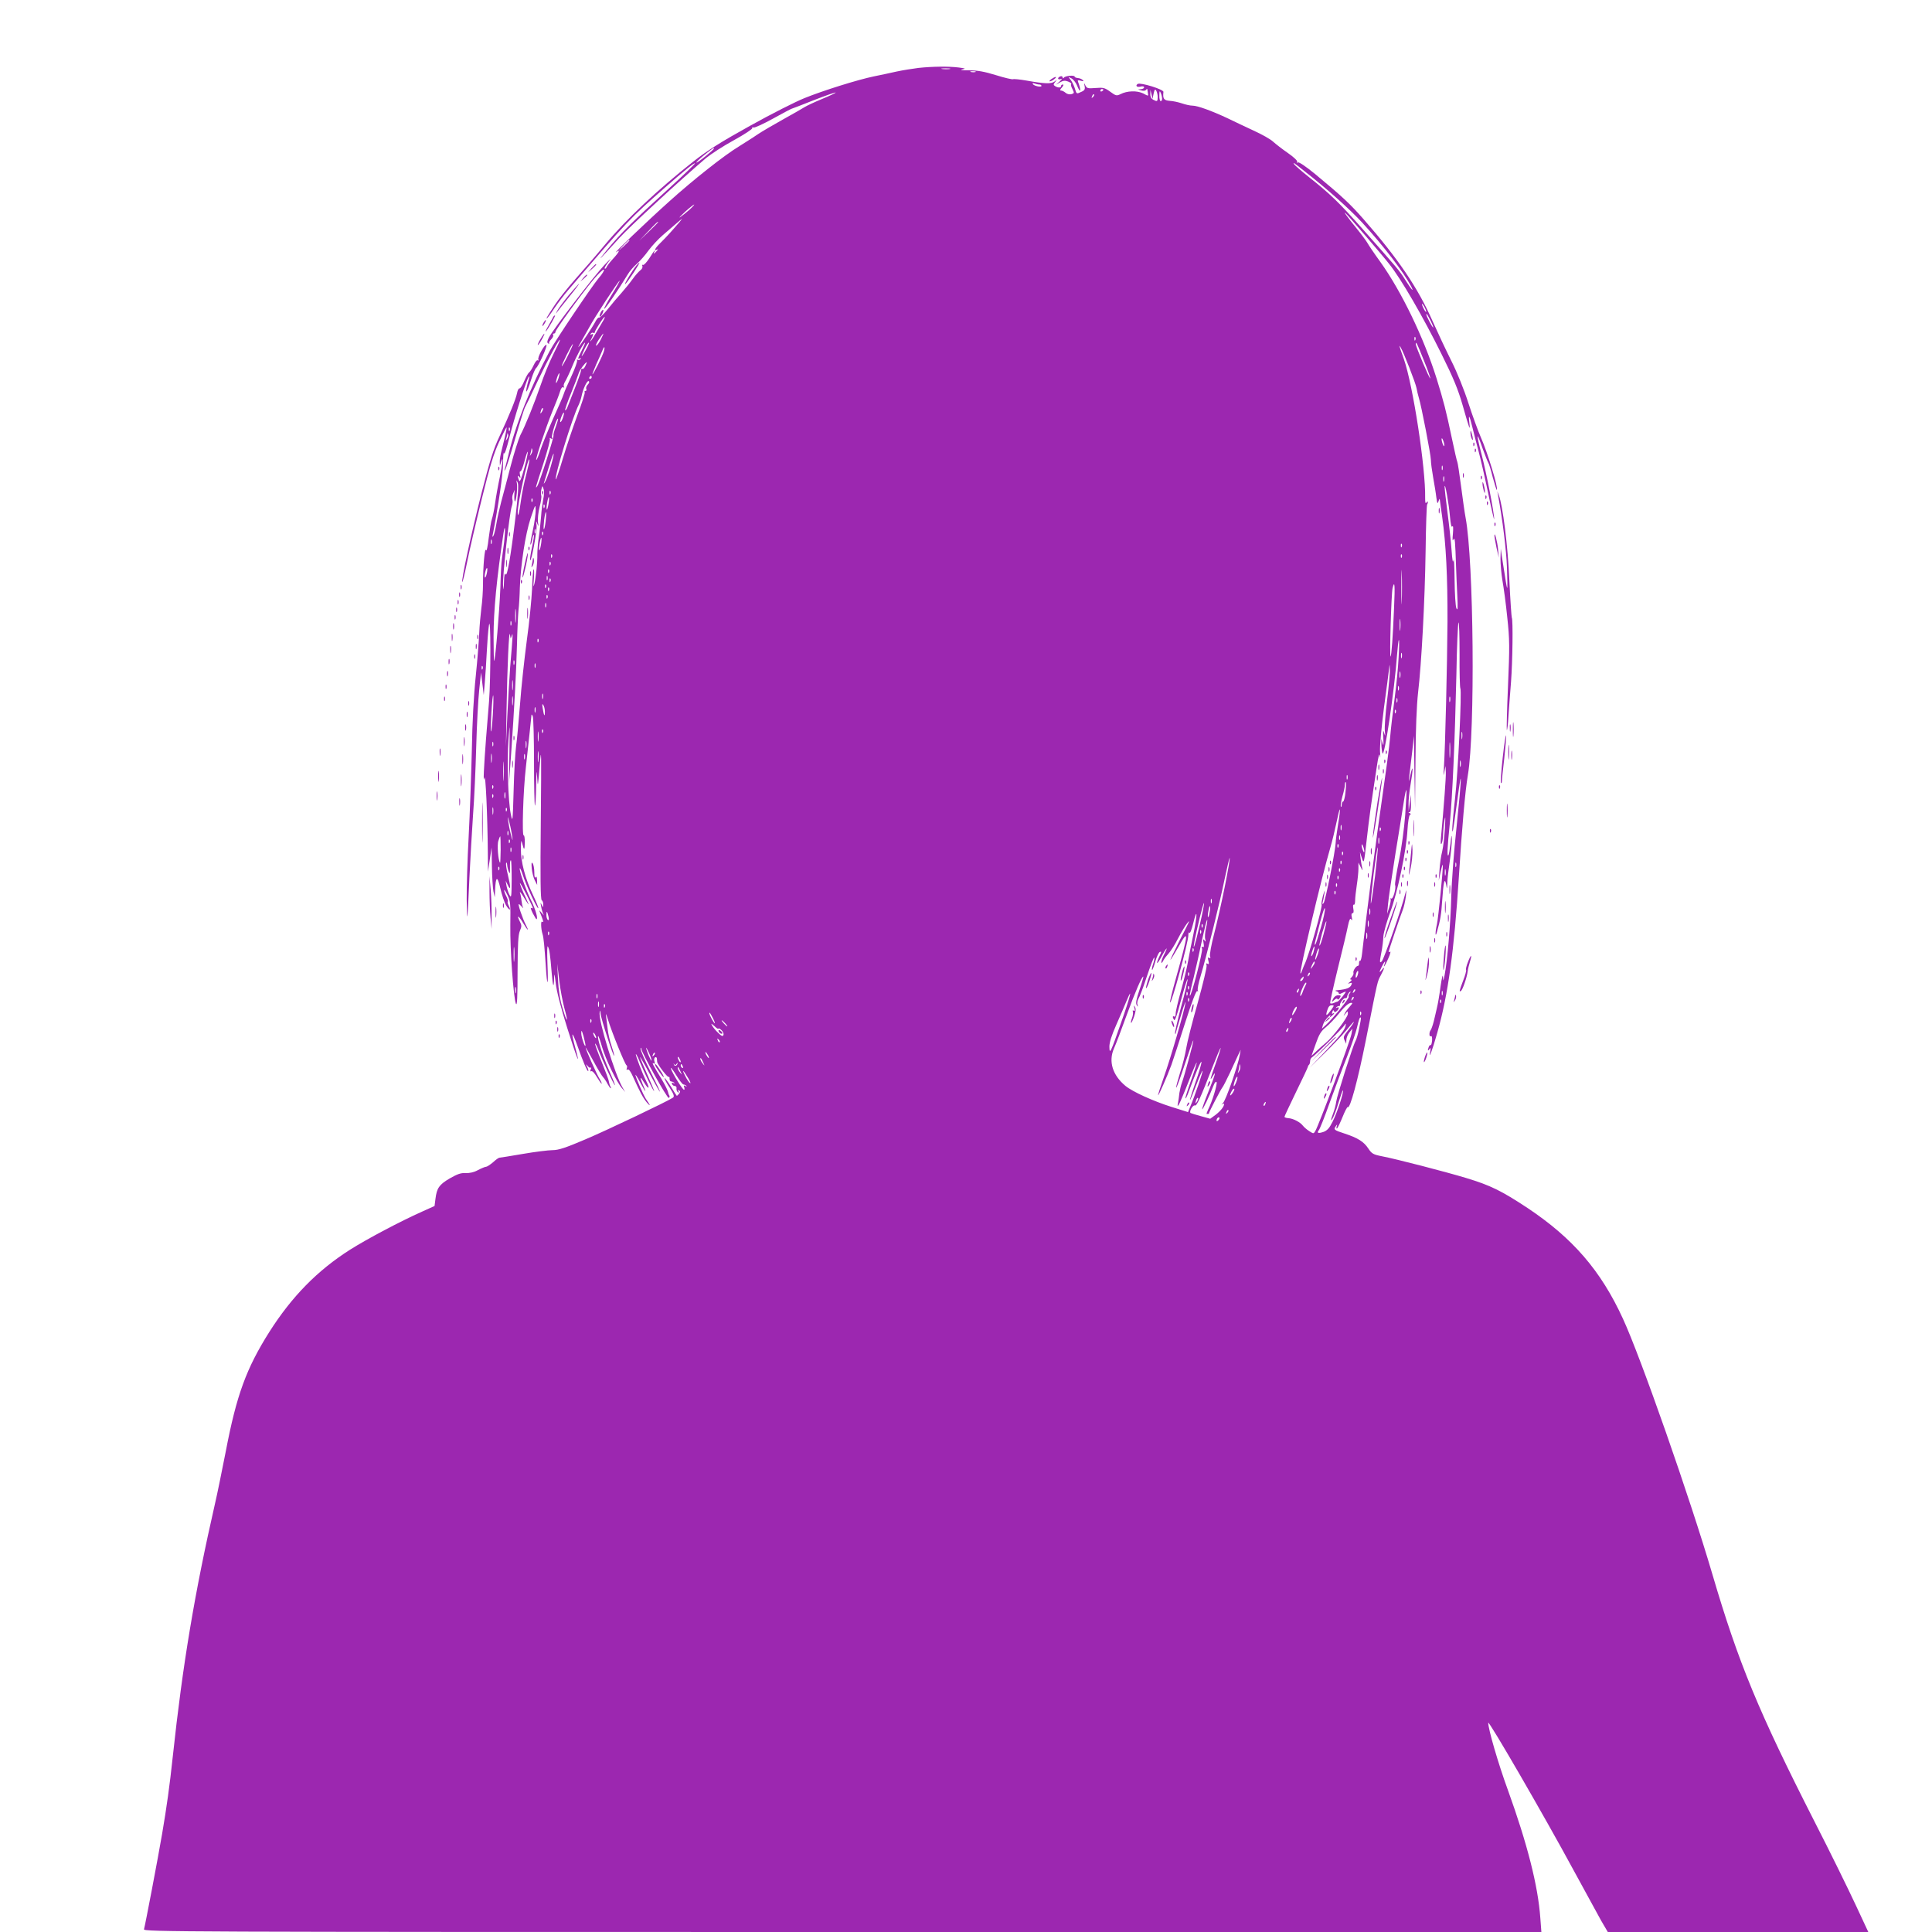 <?xml version="1.0" standalone="no"?>
<!DOCTYPE svg PUBLIC "-//W3C//DTD SVG 20010904//EN"
 "http://www.w3.org/TR/2001/REC-SVG-20010904/DTD/svg10.dtd">
<svg version="1.0" xmlns="http://www.w3.org/2000/svg"
 width="1280pt" height="1280pt" viewBox="0 0 1280 1280"
 preserveAspectRatio="xMidYMid meet">
<g transform="translate(0,1280) scale(0.1,-0.1)"
fill="#9c27b0" stroke="none">
<path d="M6085 12350 c-38 -5 -104 -15 -145 -24 -41 -9 -109 -24 -150 -32
-107 -22 -337 -94 -460 -144 -58 -23 -220 -105 -360 -183 -195 -108 -283 -164
-375 -236 -236 -186 -447 -384 -586 -551 -57 -69 -146 -172 -198 -230 -51 -58
-112 -134 -135 -170 -55 -84 -58 -90 -53 -90 2 0 25 30 50 68 25 37 67 92 94
123 396 462 403 469 643 680 124 109 190 162 195 157 2 -2 -75 -77 -173 -166
-246 -224 -315 -293 -406 -402 -80 -98 -62 -80 77 73 69 76 402 383 575 530
32 26 114 80 184 118 71 39 125 75 122 80 -3 5 1 7 8 4 7 -3 66 24 131 60 65
36 120 65 123 65 2 0 67 25 145 56 77 30 143 53 145 51 3 -2 -37 -21 -88 -42
-51 -21 -104 -46 -118 -55 -14 -9 -77 -45 -140 -80 -63 -35 -140 -80 -170
-100 -30 -21 -85 -55 -121 -78 -100 -60 -306 -223 -469 -370 -146 -131 -380
-355 -347 -332 29 21 19 -1 -22 -45 -21 -23 -40 -48 -43 -56 -3 -8 -8 -11 -12
-8 -3 3 10 25 30 50 20 24 6 13 -31 -26 -70 -74 -341 -427 -369 -482 -12 -25
-13 -33 -3 -39 6 -4 9 -4 5 0 -3 4 2 16 13 27 11 11 17 24 14 29 -4 6 -1 10 4
10 6 0 11 5 11 11 0 14 163 239 248 342 35 42 68 74 73 71 5 -3 -10 -29 -35
-57 -46 -55 -287 -413 -324 -482 -127 -238 -229 -494 -276 -698 -8 -34 -18
-71 -21 -82 -5 -15 -4 -17 3 -5 6 8 36 103 67 210 31 107 60 200 65 205 4 6
41 82 82 170 69 145 148 292 148 272 0 -4 -21 -48 -46 -98 -25 -50 -62 -141
-83 -203 -42 -121 -100 -266 -134 -330 -11 -23 -40 -113 -63 -201 -23 -88 -51
-195 -63 -238 -11 -43 -26 -108 -32 -145 -6 -37 -15 -74 -20 -82 -7 -11 -8 -8
-4 10 36 184 68 401 68 470 0 46 3 77 6 67 4 -10 18 33 35 101 30 122 110 375
127 402 7 11 8 8 3 -10 -31 -109 -19 -113 15 -5 12 38 27 72 32 76 16 10 78
148 69 154 -11 7 -62 -84 -53 -98 3 -5 2 -7 -4 -4 -6 4 -18 -12 -28 -34 -10
-22 -24 -43 -30 -47 -6 -4 -20 -29 -32 -57 -11 -27 -25 -49 -31 -48 -5 1 -13
-12 -16 -30 -8 -40 -48 -140 -116 -286 -42 -89 -65 -164 -120 -379 -67 -264
-136 -580 -127 -588 2 -2 17 58 32 133 15 76 59 264 97 418 55 222 79 300 115
378 25 53 47 96 49 95 3 -3 -8 -53 -32 -149 -8 -30 -14 -66 -13 -80 l1 -24 8
25 c16 49 10 -9 -9 -103 -11 -50 -25 -128 -31 -172 -6 -44 -16 -90 -21 -103
-5 -13 -14 -69 -21 -125 -7 -60 -14 -93 -18 -82 -8 24 -20 -105 -20 -224 0
-47 -5 -120 -11 -161 -5 -41 -12 -115 -14 -165 -2 -49 -12 -178 -23 -285 -13
-123 -23 -304 -26 -492 -4 -163 -13 -419 -21 -570 -8 -150 -14 -338 -13 -418
2 -177 5 -152 18 145 6 127 17 313 24 415 8 102 17 304 21 450 4 146 13 317
20 380 l12 115 9 -75 9 -75 7 85 c4 47 10 137 13 200 3 63 9 142 14 175 13 91
13 -344 1 -502 -6 -71 -15 -182 -20 -248 -14 -180 -20 -307 -11 -260 8 42 21
-249 23 -495 l1 -125 12 80 12 80 2 -125 c1 -69 6 -143 10 -165 l9 -40 2 45
c4 96 15 101 35 15 10 -44 27 -95 38 -113 21 -36 36 -38 17 -2 -6 12 -9 24 -6
27 3 3 -1 18 -9 34 -8 15 -15 34 -15 41 0 7 10 -7 22 -32 20 -41 21 -59 19
-200 -2 -166 21 -479 37 -520 8 -18 11 40 11 211 1 182 4 244 15 271 13 30 13
38 0 63 -24 47 -8 40 21 -9 31 -52 44 -62 19 -14 -22 42 -54 138 -47 138 3 0
12 -8 20 -17 8 -10 12 -12 8 -5 -4 7 -8 27 -10 45 -1 18 -6 41 -10 52 -3 11 5
2 19 -20 41 -66 47 -72 27 -30 -30 63 -50 115 -46 115 5 0 85 -156 85 -165 0
-4 -5 -3 -11 0 -6 4 -1 -11 10 -34 12 -23 23 -41 25 -41 13 0 -7 69 -36 126
-33 65 -82 204 -74 212 2 2 12 -20 21 -49 23 -69 95 -223 101 -216 3 2 -13 42
-35 88 -52 109 -81 221 -80 306 1 56 2 62 9 35 12 -49 16 -47 17 8 0 27 -3 47
-7 45 -13 -8 -4 296 14 451 20 184 36 329 37 346 0 7 4 4 9 -8 4 -11 8 -147 8
-303 0 -155 3 -285 6 -288 3 -4 7 54 8 128 2 105 3 118 7 59 4 -71 5 -66 17
80 11 137 11 95 7 -366 -4 -380 -2 -523 6 -528 6 -4 11 -17 10 -29 0 -21 -1
-21 -10 -2 -8 18 -9 17 -5 -5 2 -14 7 -34 11 -45 l8 -20 -17 20 c-16 19 -16
18 -1 -19 17 -45 18 -49 6 -42 -9 6 -7 -49 3 -81 8 -24 13 -81 22 -213 9 -150
18 -139 11 15 -3 79 -2 124 3 114 10 -18 15 -51 25 -174 8 -93 14 -108 16 -39
1 41 3 36 11 -31 5 -49 34 -162 75 -292 66 -210 94 -278 53 -129 -12 43 -20
80 -17 82 2 3 17 -30 32 -73 36 -103 67 -175 72 -169 3 2 0 15 -7 28 -10 20
-10 21 3 6 8 -10 17 -15 21 -11 4 4 4 -1 0 -11 -5 -13 -4 -17 3 -13 6 4 22
-12 37 -38 15 -25 29 -45 32 -45 3 0 -3 15 -14 33 -19 30 -92 195 -92 207 0 3
23 -37 51 -89 28 -52 57 -100 65 -108 8 -8 21 -28 29 -44 9 -16 18 -29 21 -29
3 0 2 5 -2 12 -4 6 -8 21 -10 32 -1 12 -24 72 -49 134 -26 63 -45 116 -42 118
2 2 12 -17 22 -43 25 -67 103 -233 109 -233 3 0 -15 45 -39 99 -41 93 -81 218
-72 227 2 2 14 -30 26 -73 24 -82 96 -232 132 -273 l21 -25 -17 29 c-50 83
-162 449 -152 498 3 18 5 17 6 -7 1 -30 89 -300 90 -279 1 6 -8 36 -18 67 -11
31 -22 80 -25 109 -4 29 -8 69 -11 88 -3 21 2 10 13 -25 25 -83 113 -299 123
-303 4 -2 5 -10 2 -19 -4 -11 -2 -14 5 -9 8 4 20 -12 35 -46 47 -104 68 -143
93 -173 27 -31 24 -19 -7 25 -16 24 -70 147 -69 159 1 3 17 -23 36 -59 36 -66
39 -65 10 2 -20 48 -14 49 14 2 29 -47 37 -37 11 14 -25 49 -73 174 -68 178 2
2 14 -22 27 -54 27 -66 89 -192 94 -192 2 0 -18 49 -45 110 -27 60 -49 113
-49 117 0 4 29 -45 63 -109 89 -165 93 -160 8 10 -40 79 -70 149 -67 155 3 8
5 7 5 -2 2 -25 172 -331 182 -325 5 3 7 10 4 15 -4 5 -8 17 -10 27 -2 10 -21
48 -42 83 -57 93 -67 113 -53 104 9 -5 10 -2 6 13 -4 11 -2 23 4 27 5 3 11 0
12 -7 0 -7 2 -18 2 -23 2 -18 69 -105 76 -100 4 3 7 -3 6 -12 0 -10 4 -18 11
-18 6 0 15 -4 20 -9 5 -5 2 -6 -6 -1 -9 5 -12 3 -9 -6 3 -8 11 -14 19 -14 8 0
13 -8 11 -17 -1 -9 3 -20 9 -24 8 -5 9 -3 4 6 -5 9 -4 11 4 6 9 -6 9 -11 0
-22 -6 -8 -13 -14 -15 -14 -1 0 -19 27 -39 61 -21 33 -39 58 -42 56 -2 -3 12
-31 33 -62 29 -46 33 -59 23 -67 -37 -25 -439 -217 -584 -278 -129 -55 -175
-70 -214 -70 -27 0 -116 -11 -197 -25 -81 -14 -151 -25 -155 -25 -5 0 -24 -13
-42 -30 -19 -16 -40 -30 -46 -30 -7 0 -31 -10 -54 -22 -27 -15 -56 -21 -82
-20 -31 2 -54 -6 -105 -35 -71 -42 -86 -64 -95 -136 l-6 -47 -82 -37 c-146
-65 -366 -182 -477 -252 -217 -138 -386 -310 -536 -546 -152 -241 -217 -418
-288 -790 -25 -127 -56 -280 -70 -340 -137 -599 -216 -1074 -281 -1680 -21
-198 -41 -339 -71 -515 -27 -159 -112 -605 -120 -632 -5 -17 220 -18 4626 -18
l4632 0 -7 93 c-15 212 -86 491 -215 848 -63 172 -130 402 -130 445 0 23 371
-617 565 -976 76 -140 158 -290 182 -333 l45 -77 863 0 863 0 -84 180 c-46 99
-168 348 -273 553 -368 723 -503 1048 -676 1637 -148 504 -475 1439 -593 1694
-146 318 -332 533 -632 733 -173 114 -246 150 -405 198 -135 41 -467 127 -562
145 -55 11 -65 17 -87 50 -30 46 -70 71 -158 100 -71 23 -74 26 -57 50 9 13
10 12 5 -3 -3 -10 -2 -16 2 -13 5 3 21 37 37 76 15 38 31 68 34 65 15 -15 67
178 120 443 83 418 75 384 101 434 24 45 26 60 5 32 -19 -25 -19 -15 1 24 17
34 27 43 17 15 -12 -36 6 -6 26 40 12 26 16 45 11 42 -6 -3 -10 -4 -10 -2 0 9
79 243 93 277 8 19 17 60 21 90 5 51 5 52 -5 15 -22 -92 -141 -434 -155 -445
-15 -13 -15 -7 2 82 3 18 8 56 9 83 2 28 23 100 45 160 48 127 108 410 115
549 3 50 10 93 16 97 8 4 7 8 -2 12 -10 4 -10 6 -1 6 8 1 11 19 10 59 l-1 57
-7 -55 -7 -55 -1 45 c-1 25 5 83 13 130 18 104 18 148 -1 65 -10 -47 -12 -50
-8 -15 3 25 12 97 19 160 l13 115 3 -240 4 -240 3 320 c1 204 8 365 17 445 23
195 45 606 50 939 2 167 7 306 10 309 3 3 5 10 5 16 0 6 -4 4 -9 -3 -7 -10 -9
-1 -9 30 4 196 -81 749 -141 920 -35 99 -34 96 -21 77 19 -31 99 -236 105
-270 3 -18 10 -46 15 -63 17 -54 80 -379 80 -413 0 -18 7 -70 15 -115 8 -45
18 -104 21 -132 6 -43 8 -46 15 -25 4 14 8 18 8 10 1 -8 8 -61 16 -116 25
-179 36 -392 35 -694 -2 -285 -15 -836 -24 -970 -4 -50 -3 -56 3 -25 l8 40 2
-43 c1 -36 -11 -201 -33 -441 -2 -27 -1 -39 5 -30 5 8 9 34 10 59 0 25 5 68 9
95 6 36 7 22 3 -50 -3 -55 -11 -125 -18 -155 -8 -30 -16 -86 -18 -125 l-5 -70
13 60 c7 33 13 52 14 43 2 -33 -30 -351 -39 -392 -12 -51 -12 -94 0 -51 23 80
29 118 35 210 8 122 16 156 26 105 6 -35 6 -34 8 10 0 25 8 90 16 144 8 55 14
120 14 145 -1 37 -3 31 -9 -27 -5 -40 -11 -76 -14 -79 -10 -10 -7 52 9 208 18
182 34 552 44 991 3 185 10 340 14 344 4 4 7 -90 7 -210 -1 -119 2 -221 5
-225 11 -18 -15 -560 -35 -731 -18 -162 -24 -250 -13 -208 2 9 15 97 28 195
33 254 30 158 -5 -177 -17 -157 -33 -365 -35 -463 -4 -171 -26 -424 -44 -517
-9 -44 -9 -45 -11 -10 -1 19 -8 -10 -16 -65 -7 -55 -18 -119 -24 -142 -5 -24
-15 -64 -21 -90 -7 -27 -16 -52 -20 -57 -12 -14 -11 -49 1 -41 6 4 9 -7 8 -28
-2 -19 -6 -33 -9 -31 -4 2 -10 -3 -13 -12 -9 -24 -7 -31 5 -14 8 11 9 8 5 -15
-13 -64 13 4 47 125 71 249 111 541 142 1025 21 335 42 574 60 680 49 288 39
1417 -15 1705 -6 30 -19 124 -30 208 -11 84 -22 157 -25 162 -3 5 -18 71 -34
147 -42 200 -56 252 -104 408 -85 270 -232 574 -372 770 -40 55 -77 110 -84
123 -7 13 -40 58 -75 101 -59 72 -92 119 -69 96 29 -29 237 -270 286 -333 79
-98 227 -354 348 -599 78 -157 109 -232 140 -340 45 -159 51 -174 44 -115 -8
63 1 51 19 -25 9 -38 28 -111 42 -163 14 -52 43 -178 64 -280 21 -102 39 -178
39 -170 2 36 -51 306 -83 429 -38 146 -35 161 8 36 16 -44 32 -84 36 -90 4 -5
18 -49 30 -98 13 -48 25 -85 27 -83 11 11 -62 250 -107 351 -17 39 -54 139
-81 223 -28 88 -76 207 -113 280 -35 70 -91 189 -125 265 -98 222 -229 415
-459 677 -85 97 -140 149 -319 297 -61 50 -107 81 -114 77 -7 -4 -9 -3 -5 4 4
6 -22 31 -61 58 -38 26 -81 60 -98 75 -16 16 -75 49 -130 74 -55 26 -133 62
-173 82 -105 49 -198 83 -231 83 -16 0 -47 7 -70 15 -24 8 -60 16 -82 17 -38
3 -46 14 -41 59 2 17 -152 64 -170 53 -18 -11 -6 -24 17 -18 15 4 25 2 25 -5
0 -6 -10 -11 -22 -12 -22 -1 -22 -1 2 -8 15 -4 28 -3 32 3 4 6 8 9 9 6 0 -3 2
-15 4 -26 4 -22 4 -22 -31 -3 -41 20 -107 18 -151 -5 -25 -12 -30 -11 -67 16
-37 27 -47 29 -97 25 -51 -4 -58 -3 -68 17 -10 20 -10 19 -5 -5 4 -20 0 -28
-21 -37 -34 -16 -32 -17 -45 26 -7 20 -20 46 -29 56 -15 18 -15 18 7 7 12 -6
29 -27 37 -46 24 -60 31 -39 7 24 -4 10 1 12 19 6 18 -5 21 -4 13 4 -6 7 -21
13 -33 14 -11 1 -21 5 -21 9 0 12 -64 6 -72 -7 -5 -6 -8 -6 -8 2 0 7 -7 10
-15 7 -21 -8 -19 -25 3 -18 11 4 9 -1 -8 -16 l-25 -22 27 16 c21 12 33 14 54
6 15 -6 24 -13 21 -17 -4 -3 0 -18 8 -33 13 -26 13 -28 -7 -34 -13 -3 -29 1
-38 9 -9 8 -23 15 -30 15 -9 0 -8 6 5 20 10 11 13 20 7 20 -7 0 -12 -4 -12
-10 0 -12 -20 -13 -39 -1 -13 8 -13 12 0 28 13 17 13 17 -4 3 -22 -17 -68 -15
-185 6 -45 8 -87 12 -91 9 -5 -2 -55 9 -112 27 -78 24 -123 32 -179 32 -45 -1
-63 2 -45 6 26 5 23 7 -25 13 -66 8 -170 7 -265 -3z m208 -7 c-13 -2 -35 -2
-50 0 -16 2 -5 4 22 4 28 0 40 -2 28 -4z m170 -20 c-7 -2 -21 -2 -30 0 -10 3
-4 5 12 5 17 0 24 -2 18 -5z m423 -83 c8 0 14 -4 14 -9 0 -11 -49 -1 -57 12
-4 7 0 8 11 4 10 -4 24 -7 32 -7z m424 -34 c0 -3 -4 -8 -10 -11 -5 -3 -10 -1
-10 4 0 6 5 11 10 11 6 0 10 -2 10 -4z m360 -48 c0 -31 -3 -33 -31 -18 -12 7
-19 20 -18 38 l1 27 7 -30 7 -30 7 35 c6 27 10 32 17 20 5 -8 10 -27 10 -42z
m29 -10 c1 -10 -3 -18 -9 -18 -5 0 -10 17 -9 38 0 30 2 33 9 17 5 -11 9 -28 9
-37z m-458 9 c-10 -9 -11 -8 -5 6 3 10 9 15 12 12 3 -3 0 -11 -7 -18z m-2511
-341 c0 -8 -111 -98 -116 -93 -3 2 21 25 53 51 58 46 63 49 63 42z m3915 -152
c141 -110 300 -252 381 -340 142 -155 272 -325 323 -421 23 -45 2 -22 -37 40
-41 66 -55 81 -288 344 -153 172 -211 228 -351 339 -50 40 -95 79 -99 86 -9
15 -7 14 71 -48z m-4080 -256 c-21 -18 -47 -39 -59 -47 -12 -7 4 9 34 37 30
27 57 48 59 47 2 -2 -14 -19 -34 -37z m-103 -125 c-33 -38 -74 -81 -91 -97
-31 -30 -42 -54 -18 -40 8 5 8 2 -2 -9 -15 -18 -26 -23 -16 -7 3 6 4 10 2 10
-2 0 -18 -23 -35 -51 -18 -27 -36 -47 -42 -44 -5 3 -7 0 -4 -8 3 -8 -3 -21
-14 -28 -10 -8 -33 -33 -50 -57 -17 -24 -50 -65 -74 -92 -24 -26 -65 -75 -92
-109 -27 -33 -53 -58 -57 -55 -5 2 -16 -10 -25 -28 -17 -33 -100 -158 -112
-168 -3 -3 7 18 23 45 16 28 39 68 51 90 29 56 192 305 199 305 3 0 -20 -41
-51 -91 -31 -50 -54 -93 -51 -95 5 -5 98 132 156 228 12 21 39 52 60 70 21 18
56 58 78 89 23 31 65 76 93 100 28 24 68 59 88 76 20 18 39 33 41 33 1 0 -24
-30 -57 -67z m-102 44 c0 -1 -28 -29 -62 -62 l-63 -60 60 63 c55 58 65 67 65
59z m-190 -120 c0 -2 -17 -19 -37 -38 l-38 -34 34 38 c33 34 41 42 41 34z
m5279 -472 c0 -5 -6 1 -14 15 -8 14 -14 30 -14 35 0 6 6 -1 14 -15 8 -14 14
-29 14 -35z m30 -62 c12 -24 19 -43 16 -43 -5 0 -45 75 -45 86 0 11 6 2 29
-43z m-5487 -5 c-11 -18 -32 -54 -47 -80 -26 -46 -47 -69 -25 -29 13 26 13 34
-2 25 -7 -4 -8 -3 -4 5 4 6 12 9 17 6 5 -4 9 -2 9 2 0 12 58 103 66 103 3 0
-3 -15 -14 -32z m-12 -118 c-11 -22 -25 -40 -30 -40 -5 0 3 18 17 40 15 22 28
40 30 40 2 0 -6 -18 -17 -40z m5397 -2 c-3 -8 -6 -5 -6 6 -1 11 2 17 5 13 3
-3 4 -12 1 -19z m-5522 -68 c-28 -55 -30 -64 -13 -54 7 4 8 3 4 -5 -4 -6 -12
-8 -18 -5 -6 4 -8 2 -5 -3 4 -6 -13 -53 -37 -105 -24 -51 -47 -104 -51 -118
-4 -14 -36 -88 -71 -165 -34 -77 -72 -171 -84 -208 -12 -38 -24 -66 -27 -64
-6 7 61 209 107 322 23 55 46 115 51 133 6 20 14 30 21 26 7 -4 8 -3 4 4 -4 6
0 22 8 34 8 13 29 57 46 98 30 74 77 160 86 160 2 0 -7 -22 -21 -50z m28 5
c-13 -25 -27 -45 -29 -45 -2 0 6 20 18 45 12 25 25 45 29 45 4 0 -4 -20 -18
-45z m5551 -74 c26 -63 44 -116 42 -118 -5 -5 -96 210 -96 227 0 22 7 9 54
-109z m-5671 34 c-20 -41 -39 -73 -41 -71 -4 5 66 146 73 146 3 0 -12 -34 -32
-75z m238 28 c-9 -32 -69 -153 -76 -153 -2 0 10 30 26 68 17 37 35 77 40 90
12 31 19 28 10 -5z m-123 -98 c-6 -13 -15 -22 -19 -19 -5 3 -9 -1 -9 -8 0 -8
-18 -61 -41 -119 -22 -57 -45 -115 -50 -128 -5 -13 -12 -21 -15 -19 -2 3 15
54 40 114 24 60 47 120 51 134 6 20 43 69 52 70 2 0 -2 -11 -9 -25z m-179 -84
c-6 -18 -13 -30 -15 -28 -2 2 1 18 7 36 6 18 13 30 15 28 2 -2 -1 -18 -7 -36z
m221 9 c0 -5 -5 -10 -11 -10 -5 0 -7 5 -4 10 3 6 8 10 11 10 2 0 4 -4 4 -10z
m-25 -47 c-9 -9 -14 -22 -11 -29 3 -8 1 -14 -5 -14 -6 0 -8 -4 -5 -9 3 -4 -19
-73 -49 -153 -29 -79 -73 -208 -96 -286 -23 -78 -44 -140 -46 -138 -13 12 109
412 151 494 7 15 16 41 19 57 9 48 37 106 47 100 6 -4 4 -13 -5 -22z m-304
-180 c-12 -20 -14 -14 -5 12 4 9 9 14 11 11 3 -2 0 -13 -6 -23z m138 -42 c-6
-18 -14 -30 -17 -27 -2 3 1 19 8 36 16 40 23 33 9 -9z m-47 -59 c-11 -28 -17
-53 -15 -56 6 -6 -92 -313 -107 -336 -16 -24 -13 -13 40 149 27 84 47 158 43
164 -4 6 -1 7 7 2 10 -6 12 -4 7 7 -5 15 32 132 40 124 2 -2 -5 -26 -15 -54z
m-305 -24 c-3 -8 -6 -5 -6 6 -1 11 2 17 5 13 3 -3 4 -12 1 -19z m-17 -55 c-11
-17 -11 -17 -6 0 3 10 6 24 7 30 0 9 2 9 5 0 3 -7 0 -20 -6 -30z m6209 -43 c0
-9 -4 -8 -9 5 -5 11 -9 27 -9 35 0 9 4 8 9 -5 5 -11 9 -27 9 -35z m-6049 -57
c-11 -17 -11 -17 -6 0 3 10 6 24 7 30 0 9 2 9 5 0 3 -7 0 -20 -6 -30z m-46
-93 c-20 -73 -30 -97 -35 -84 -11 28 -10 41 2 24 8 -11 9 -8 4 13 -3 16 -2 26
3 24 4 -3 16 26 26 64 10 39 20 68 22 66 3 -3 -7 -51 -22 -107z m176 13 c-12
-43 -29 -89 -37 -103 -10 -17 -12 -18 -8 -5 3 11 18 59 33 107 33 108 42 109
12 1z m-163 -55 c-14 -51 -30 -131 -36 -177 -10 -79 -21 -118 -21 -75 0 61 66
361 77 350 3 -2 -7 -46 -20 -98z m6070 30 c-3 -7 -5 -2 -5 12 0 14 2 19 5 13
2 -7 2 -19 0 -25z m10 -75 c-3 -10 -5 -4 -5 12 0 17 2 24 5 18 2 -7 2 -21 0
-30z m-6152 -241 c-32 -266 -56 -402 -66 -376 -5 12 -9 -7 -10 -51 -2 -58 -3
-62 -6 -23 -5 55 43 486 58 525 5 14 7 33 4 43 -3 9 -1 28 5 41 l10 24 -2 -25
c-3 -59 5 -71 13 -20 5 30 6 69 4 85 -5 27 -4 27 5 7 7 -15 2 -84 -15 -230z
m6191 10 c5 -56 10 -79 16 -70 6 8 7 -9 4 -47 -4 -40 -3 -53 3 -40 10 21 12
-5 18 -185 1 -41 5 -124 8 -185 4 -84 3 -104 -6 -85 -6 14 -11 96 -12 190 -1
91 -4 149 -7 130 -4 -25 -8 -5 -13 65 -4 55 -16 168 -27 250 -11 83 -19 159
-19 170 2 35 27 -107 35 -193z m-6007 110 c-5 -26 -12 -76 -14 -112 -3 -36 -9
-97 -15 -136 -6 -39 -10 -91 -10 -115 1 -55 -9 -153 -20 -199 -7 -25 -7 -16
-3 35 3 39 2 67 -2 63 -3 -3 -8 -62 -10 -130 -3 -67 -18 -222 -35 -343 -16
-121 -37 -312 -45 -425 -9 -113 -20 -236 -26 -275 -5 -38 -13 -169 -16 -290
-6 -212 -7 -218 -19 -158 -18 90 -26 348 -15 493 9 120 9 116 6 -85 l-3 -210
14 195 c22 318 34 544 39 725 2 94 7 197 10 230 4 33 8 101 9 150 6 157 36
352 71 460 32 95 33 98 34 55 0 -25 -8 -85 -19 -134 -11 -49 -18 -91 -16 -94
3 -2 8 12 12 32 3 21 8 35 11 32 3 -2 -3 -38 -12 -80 -9 -41 -15 -81 -13 -87
7 -21 47 195 43 231 -4 31 -3 32 5 10 8 -21 9 -19 4 12 -2 21 2 65 11 99 9 34
14 68 11 76 -3 8 -3 26 1 41 6 26 6 26 14 3 5 -13 4 -42 -2 -69z m48 36 c-3
-8 -6 -5 -6 6 -1 11 2 17 5 13 3 -3 4 -12 1 -19z m-13 -67 c-4 -23 -9 -40 -11
-37 -3 3 -2 23 2 46 4 23 9 39 11 37 3 -2 2 -23 -2 -46z m-107 17 c-3 -8 -6
-5 -6 6 -1 11 2 17 5 13 3 -3 4 -12 1 -19z m80 -40 c-3 -8 -6 -5 -6 6 -1 11 2
17 5 13 3 -3 4 -12 1 -19z m8 -93 c-4 -31 -9 -54 -12 -51 -3 2 -1 30 2 61 4
31 9 54 12 51 3 -2 1 -30 -2 -61z m-275 -136 c-6 -46 -13 -97 -15 -114 -3 -16
-8 -102 -10 -190 -6 -152 -33 -475 -41 -484 -2 -2 -4 70 -4 160 0 173 20 381
66 688 11 69 13 21 4 -60z m207 59 c-3 -7 -5 -2 -5 12 0 14 2 19 5 13 2 -7 2
-19 0 -25z m50 -10 c-3 -8 -6 -5 -6 6 -1 11 2 17 5 13 3 -3 4 -12 1 -19z m-13
-67 c-4 -23 -9 -40 -11 -37 -3 3 -2 23 2 46 4 23 9 39 11 37 3 -2 2 -23 -2
-46z m-327 7 c-3 -7 -5 -2 -5 12 0 14 2 19 5 13 2 -7 2 -19 0 -25z m6030 -20
c-3 -8 -6 -5 -6 6 -1 11 2 17 5 13 3 -3 4 -12 1 -19z m-5630 -70 c-3 -8 -6 -5
-6 6 -1 11 2 17 5 13 3 -3 4 -12 1 -19z m5630 0 c-3 -8 -6 -5 -6 6 -1 11 2 17
5 13 3 -3 4 -12 1 -19z m0 -290 c-1 -51 -3 -10 -3 92 0 102 2 143 3 93 2 -51
2 -135 0 -185z m-5640 240 c-3 -8 -6 -5 -6 6 -1 11 2 17 5 13 3 -3 4 -12 1
-19z m-422 -58 c-4 -17 -9 -29 -12 -26 -3 2 -2 19 2 36 4 17 9 29 12 26 3 -2
2 -19 -2 -36z m412 8 c-3 -8 -6 -5 -6 6 -1 11 2 17 5 13 3 -3 4 -12 1 -19z
m-10 -50 c-3 -7 -5 -2 -5 12 0 14 2 19 5 13 2 -7 2 -19 0 -25z m20 -10 c-3 -8
-6 -5 -6 6 -1 11 2 17 5 13 3 -3 4 -12 1 -19z m-30 -40 c-3 -8 -6 -5 -6 6 -1
11 2 17 5 13 3 -3 4 -12 1 -19z m5619 -135 c-8 -194 -17 -316 -23 -323 -8 -7
5 420 13 453 14 58 17 21 10 -130z m-5599 115 c-3 -8 -6 -5 -6 6 -1 11 2 17 5
13 3 -3 4 -12 1 -19z m-10 -50 c-3 -8 -6 -5 -6 6 -1 11 2 17 5 13 3 -3 4 -12
1 -19z m-10 -60 c-3 -7 -5 -2 -5 12 0 14 2 19 5 13 2 -7 2 -19 0 -25z m-200
-95 c-2 -21 -4 -4 -4 37 0 41 2 58 4 38 2 -21 2 -55 0 -75z m5860 -55 c-2 -18
-4 -4 -4 32 0 36 2 50 4 33 2 -18 2 -48 0 -65z m-5890 30 c-3 -7 -5 -2 -5 12
0 14 2 19 5 13 2 -7 2 -19 0 -25z m4 -68 c8 27 7 2 -11 -210 -5 -69 -14 -215
-19 -325 l-9 -200 4 245 c5 283 16 539 23 495 4 -30 4 -30 12 -5z m176 -42
c-3 -8 -6 -5 -6 6 -1 11 2 17 5 13 3 -3 4 -12 1 -19z m5699 -105 c-3 -65 -15
-185 -26 -268 -11 -82 -25 -199 -30 -260 -5 -60 -30 -245 -54 -410 -36 -245
-104 -769 -132 -1023 -3 -29 -9 -50 -13 -48 -4 3 -7 -4 -7 -14 1 -11 -3 -19
-7 -19 -13 0 -35 -34 -30 -47 2 -6 -3 -19 -12 -28 -11 -11 -12 -16 -4 -16 7 0
4 -7 -7 -15 -16 -13 -16 -14 -1 -9 13 5 16 2 11 -9 -8 -22 -31 -31 -89 -37
-19 -1 -23 -4 -12 -7 9 -2 17 -9 17 -14 0 -6 7 -6 19 1 11 5 23 10 26 10 8 0
-45 -65 -54 -66 -3 0 -14 -4 -24 -9 -10 -4 -20 -5 -24 -2 -3 3 20 106 50 229
31 123 61 250 67 282 9 43 15 55 22 45 7 -10 8 -6 4 14 -4 17 -2 27 5 27 7 0
9 11 5 30 -3 17 -2 29 3 26 5 -3 9 9 9 27 0 17 5 64 11 102 6 39 11 88 11 110
l0 40 15 -30 c13 -26 14 -27 10 -5 -4 14 -8 43 -11 65 l-4 40 13 -40 c13 -39
14 -37 31 115 17 150 29 237 66 480 13 87 19 107 22 80 3 -19 4 -6 1 30 -2 38
9 157 26 290 17 124 32 241 34 260 4 34 4 34 5 -6 1 -22 -7 -113 -18 -202 -11
-89 -18 -181 -15 -205 4 -37 3 -38 -5 -12 -7 23 -8 16 -5 -35 2 -45 1 -56 -5
-35 l-8 30 0 -35 c0 -19 3 -46 7 -60 12 -41 80 416 97 653 4 53 9 97 12 97 3
0 2 -53 -2 -117z m21 0 c-3 -10 -5 -4 -5 12 0 17 2 24 5 18 2 -7 2 -21 0 -30z
m-5880 -45 c-3 -7 -5 -2 -5 12 0 14 2 19 5 13 2 -7 2 -19 0 -25z m140 -20 c-3
-7 -5 -2 -5 12 0 14 2 19 5 13 2 -7 2 -19 0 -25z m-350 -10 c-3 -8 -6 -5 -6 6
-1 11 2 17 5 13 3 -3 4 -12 1 -19z m6080 -55 c-3 -10 -5 -2 -5 17 0 19 2 27 5
18 2 -10 2 -26 0 -35z m-5880 -80 c-2 -16 -4 -3 -4 27 0 30 2 43 4 28 2 -16 2
-40 0 -55z m5870 -5 c-3 -7 -5 -2 -5 12 0 14 2 19 5 13 2 -7 2 -19 0 -25z
m-5670 -55 c-3 -10 -5 -4 -5 12 0 17 2 24 5 18 2 -7 2 -21 0 -30z m-332 -110
c-4 -63 -9 -112 -12 -109 -3 2 -1 60 3 128 4 68 9 117 12 110 2 -8 1 -65 -3
-129z m132 70 c-2 -16 -4 -5 -4 22 0 28 2 40 4 28 2 -13 2 -35 0 -50z m6210
20 c-3 -10 -5 -4 -5 12 0 17 2 24 5 18 2 -7 2 -21 0 -30z m-350 -5 c-3 -7 -5
-2 -5 12 0 14 2 19 5 13 2 -7 2 -19 0 -25z m-5647 -62 c0 -39 -6 -31 -14 19
-5 29 -4 36 3 25 6 -8 11 -28 11 -44z m-63 -3 c-3 -10 -5 -4 -5 12 0 17 2 24
5 18 2 -7 2 -21 0 -30z m5700 -5 c-3 -8 -6 -5 -6 6 -1 11 2 17 5 13 3 -3 4
-12 1 -19z m-5680 -185 c-2 -16 -4 -3 -4 27 0 30 2 43 4 28 2 -16 2 -40 0 -55z
m30 55 c-3 -8 -6 -5 -6 6 -1 11 2 17 5 13 3 -3 4 -12 1 -19z m6090 -40 c-2
-13 -4 -5 -4 17 -1 22 1 32 4 23 2 -10 2 -28 0 -40z m-80 -120 c-2 -24 -4 -5
-4 42 0 47 2 66 4 43 2 -24 2 -62 0 -85z m-6120 60 c-2 -13 -4 -5 -4 17 -1 22
1 32 4 23 2 -10 2 -28 0 -40z m-220 10 c-3 -7 -5 -2 -5 12 0 14 2 19 5 13 2
-7 2 -19 0 -25z m300 -100 c-2 -18 -4 -6 -4 27 0 33 2 48 4 33 2 -15 2 -42 0
-60z m-310 -5 c-2 -16 -4 -5 -4 22 0 28 2 40 4 28 2 -13 2 -35 0 -50z m220 20
c-3 -10 -5 -4 -5 12 0 17 2 24 5 18 2 -7 2 -21 0 -30z m-140 -135 c-2 -29 -3
-6 -3 52 0 58 1 81 3 53 2 -29 2 -77 0 -105z m6340 85 c-3 -10 -5 -2 -5 17 0
19 2 27 5 18 2 -10 2 -26 0 -35z m-750 -85 c-3 -7 -5 -2 -5 12 0 14 2 19 5 13
2 -7 2 -19 0 -25z m-13 -87 c-3 -34 -11 -61 -15 -61 -5 0 -9 -10 -10 -22 0
-13 -3 -17 -6 -11 -2 7 3 37 11 67 9 30 16 64 16 77 0 12 3 20 6 17 3 -3 2
-33 -2 -67z m-5647 27 c-3 -8 -6 -5 -6 6 -1 11 2 17 5 13 3 -3 4 -12 1 -19z
m6043 -175 c-7 -91 -24 -221 -42 -306 -16 -81 -28 -154 -25 -161 8 -21 -14
-97 -26 -89 -5 3 -7 2 -4 -4 3 -5 -1 -29 -9 -54 l-14 -44 6 65 c3 36 26 189
50 340 25 151 50 308 56 347 6 40 13 71 16 69 2 -2 -2 -76 -8 -163z m-5963
110 c-3 -10 -5 -2 -5 17 0 19 2 27 5 18 2 -10 2 -26 0 -35z m-80 5 c-3 -8 -6
-5 -6 6 -1 11 2 17 5 13 3 -3 4 -12 1 -19z m0 -110 c-2 -13 -4 -5 -4 17 -1 22
1 32 4 23 2 -10 2 -28 0 -40z m90 20 c-3 -8 -6 -5 -6 6 -1 11 2 17 5 13 3 -3
4 -12 1 -19z m5508 -90 c-8 -51 -16 -107 -16 -123 -3 -60 -69 -389 -80 -399
-9 -8 -10 -7 -6 6 3 9 8 34 11 55 5 32 4 31 -9 -11 -7 -28 -12 -53 -9 -58 8
-13 -81 -328 -111 -393 -8 -16 -16 -39 -20 -49 -3 -10 -7 -17 -9 -15 -9 9 137
626 198 834 13 44 31 120 41 168 10 48 19 86 22 84 2 -2 -3 -47 -12 -99z
m-5471 -83 c4 -31 2 -27 -9 15 -8 30 -16 73 -19 95 -4 31 -2 27 9 -15 8 -30
16 -73 19 -95z m5493 48 c-3 -10 -5 -4 -5 12 0 17 2 24 5 18 2 -7 2 -21 0 -30z
m260 -5 c-3 -8 -6 -5 -6 6 -1 11 2 17 5 13 3 -3 4 -12 1 -19z m-5780 -30 c-3
-7 -5 -2 -5 12 0 14 2 19 5 13 2 -7 2 -19 0 -25z m5510 -30 c-3 -7 -5 -2 -5
12 0 14 2 19 5 13 2 -7 2 -19 0 -25z m-5560 -68 c-1 -49 -2 -88 -4 -86 -12 12
-21 120 -11 146 5 17 11 30 12 30 2 0 3 -40 3 -90z m5820 43 c-3 -10 -5 -2 -5
17 0 19 2 27 5 18 2 -10 2 -26 0 -35z m-5760 5 c-3 -8 -6 -5 -6 6 -1 11 2 17
5 13 3 -3 4 -12 1 -19z m5490 -30 c-3 -8 -6 -5 -6 6 -1 11 2 17 5 13 3 -3 4
-12 1 -19z m172 -28 c0 -9 -4 -8 -9 5 -5 11 -9 27 -9 35 0 9 4 8 9 -5 5 -11 9
-27 9 -35z m-5652 -2 c-3 -7 -5 -2 -5 12 0 14 2 19 5 13 2 -7 2 -19 0 -25z
m5723 -163 c-13 -102 -25 -183 -28 -181 -2 3 6 88 18 191 13 102 25 183 28
181 2 -3 -6 -88 -18 -191z m-213 143 c-3 -8 -6 -5 -6 6 -1 11 2 17 5 13 3 -3
4 -12 1 -19z m-782 -210 c-20 -100 -52 -242 -71 -315 -19 -72 -31 -139 -27
-149 4 -12 3 -15 -6 -10 -9 6 -10 0 -5 -20 5 -20 4 -25 -6 -19 -9 5 -10 2 -6
-11 3 -11 -24 -122 -59 -249 -36 -126 -70 -261 -76 -300 -6 -38 -24 -112 -41
-163 -16 -52 -28 -96 -25 -98 2 -3 28 68 57 156 29 88 54 159 56 157 4 -3 -60
-239 -76 -282 -6 -16 -13 -46 -16 -65 -2 -19 -6 -48 -9 -65 -5 -27 -5 -28 7
-10 6 11 36 81 65 155 62 160 70 159 13 -1 -22 -61 -39 -114 -36 -116 2 -2 8
9 14 24 52 141 91 234 92 216 0 -12 -18 -73 -40 -134 -21 -62 -38 -115 -36
-116 2 -2 20 41 41 97 21 55 40 98 42 96 5 -4 -54 -175 -81 -237 l-15 -37
-108 34 c-121 38 -260 101 -307 140 -85 71 -113 161 -76 247 13 28 51 129 85
223 58 158 100 254 110 254 2 0 -9 -39 -25 -86 -22 -65 -27 -91 -19 -103 9
-14 10 -13 5 3 -4 10 0 28 7 40 8 12 33 79 56 149 24 71 45 126 48 123 3 -2 0
-21 -7 -41 -7 -20 -10 -38 -7 -41 2 -2 12 22 21 55 9 32 23 61 30 64 11 5 12
1 1 -21 -30 -62 -23 -72 9 -12 37 69 50 77 15 9 -20 -41 -20 -69 0 -30 6 11
22 32 35 46 13 14 41 58 61 98 21 40 47 83 58 97 25 32 24 28 -51 -117 -34
-68 -60 -123 -58 -123 2 0 26 39 53 86 72 129 69 98 -18 -214 -22 -78 -39
-147 -37 -153 7 -21 121 399 121 444 0 16 3 24 7 17 4 -7 15 20 25 61 28 115
29 63 2 -68 -14 -65 -30 -147 -36 -183 -6 -36 -27 -124 -47 -195 -20 -72 -36
-140 -35 -153 0 -13 -3 -20 -9 -17 -12 7 -13 -5 -1 -23 5 -8 22 40 46 134 22
81 41 142 43 136 2 -6 -17 -89 -43 -183 -25 -94 -43 -174 -40 -177 3 -3 5 -1
5 4 1 5 17 61 36 124 19 63 32 97 28 75 -9 -60 -98 -364 -144 -494 -22 -62
-39 -115 -37 -117 3 -4 58 120 88 201 10 28 50 150 89 273 46 144 75 220 82
216 7 -4 8 -2 4 4 -4 6 4 49 18 94 38 127 130 497 161 651 16 75 30 135 32
133 3 -2 -12 -87 -32 -188z m-4725 45 c-1 -113 -2 -125 -14 -103 -8 14 -16 41
-20 60 l-6 35 15 -30 c20 -42 19 -9 -1 72 -9 35 -13 69 -11 75 3 7 6 2 7 -12
1 -14 6 -34 11 -45 7 -16 8 -14 8 15 -1 47 0 60 6 60 3 0 5 -57 5 -127z m5497
105 c-3 -8 -6 -5 -6 6 -1 11 2 17 5 13 3 -3 4 -12 1 -19z m760 -20 c-3 -7 -5
-2 -5 12 0 14 2 19 5 13 2 -7 2 -19 0 -25z m-6340 -20 c-3 -8 -6 -5 -6 6 -1
11 2 17 5 13 3 -3 4 -12 1 -19z m5570 -10 c-3 -8 -6 -5 -6 6 -1 11 2 17 5 13
3 -3 4 -12 1 -19z m700 -25 c-3 -10 -5 -2 -5 17 0 19 2 27 5 18 2 -10 2 -26 0
-35z m-710 -25 c-3 -8 -6 -5 -6 6 -1 11 2 17 5 13 3 -3 4 -12 1 -19z m-10 -50
c-3 -8 -6 -5 -6 6 -1 11 2 17 5 13 3 -3 4 -12 1 -19z m-10 -50 c-3 -8 -6 -5
-6 6 -1 11 2 17 5 13 3 -3 4 -12 1 -19z m-820 -60 c-3 -7 -5 -2 -5 12 0 14 2
19 5 13 2 -7 2 -19 0 -25z m-78 -144 c-30 -132 -50 -195 -35 -109 15 80 58
256 63 252 2 -3 -10 -67 -28 -143z m65 82 c-3 -21 -8 -35 -11 -32 -2 2 -1 20
3 40 3 21 8 35 11 32 2 -2 1 -20 -3 -40z m737 -102 c-17 -59 -33 -109 -37
-113 -4 -3 -4 5 -1 19 4 14 19 74 34 134 16 60 29 99 31 87 2 -11 -10 -69 -27
-127z m326 89 c-3 -10 -5 -2 -5 17 0 19 2 27 5 18 2 -10 2 -26 0 -35z m-5443
-16 c4 -19 3 -26 -4 -22 -5 3 -10 18 -10 32 0 32 5 28 14 -10z m4356 -76 c-6
-27 -9 -60 -5 -73 5 -19 4 -20 -5 -8 -9 12 -11 8 -6 -18 4 -23 2 -31 -6 -26
-8 5 -9 1 -4 -11 6 -18 -72 -321 -81 -312 -2 3 9 58 26 123 16 66 41 179 56
252 16 73 30 130 33 128 2 -3 -1 -27 -8 -55z m1077 12 c-3 -10 -5 -2 -5 17 0
19 2 27 5 18 2 -10 2 -26 0 -35z m-298 -52 c-12 -45 -24 -79 -27 -76 -3 2 6
40 18 85 13 44 25 78 27 76 3 -2 -6 -40 -18 -85z m-802 47 c-3 -8 -6 -5 -6 6
-1 11 2 17 5 13 3 -3 4 -12 1 -19z m-10 -40 c-3 -8 -6 -5 -6 6 -1 11 2 17 5
13 3 -3 4 -12 1 -19z m-4320 -10 c-3 -8 -6 -5 -6 6 -1 11 2 17 5 13 3 -3 4
-12 1 -19z m5420 -25 c-3 -10 -5 -2 -5 17 0 19 2 27 5 18 2 -10 2 -26 0 -35z
m-5650 -145 c-2 -24 -4 -7 -4 37 0 44 2 63 4 43 2 -21 2 -57 0 -80z m5298 65
c-3 -16 -10 -32 -15 -37 -5 -5 -4 7 2 27 13 43 23 50 13 10z m-798 -5 c-3 -8
-6 -5 -6 6 -1 11 2 17 5 13 3 -3 4 -12 1 -19z m823 -23 c-7 -20 -14 -35 -16
-33 -2 2 2 21 8 41 6 20 13 35 16 33 2 -3 -1 -21 -8 -41z m-20 -53 c0 -5 -7
-17 -15 -28 -14 -18 -14 -17 -4 9 12 27 19 34 19 19z m-4971 -301 c29 -103 18
-102 -12 1 -17 55 -27 118 -30 188 l-5 105 13 -110 c7 -60 23 -143 34 -184z
m5256 219 c-4 -12 -9 -19 -12 -17 -3 3 -2 15 2 27 4 12 9 19 12 17 3 -3 2 -15
-2 -27z m-1118 -2 c-3 -8 -6 -5 -6 6 -1 11 2 17 5 13 3 -3 4 -12 1 -19z m794
-1 c-10 -9 -11 -8 -5 6 3 10 9 15 12 12 3 -3 0 -11 -7 -18z m-37 -22 c-4 -8
-11 -15 -16 -15 -6 0 -5 6 2 15 7 8 14 15 16 15 2 0 1 -7 -2 -15z m16 -42 c-5
-10 -15 -31 -20 -47 -6 -16 -13 -27 -15 -24 -7 7 27 88 37 88 4 0 4 -8 -2 -17z
m-5233 -50 c-3 -10 -5 -2 -5 17 0 19 2 27 5 18 2 -10 2 -26 0 -35z m4460 25
c-3 -8 -6 -5 -6 6 -1 11 2 17 5 13 3 -3 4 -12 1 -19z m726 -13 c-3 -9 -8 -14
-10 -11 -3 3 -2 9 2 15 9 16 15 13 8 -4z m368 -8 c-10 -9 -11 -8 -5 6 3 10 9
15 12 12 3 -3 0 -11 -7 -18z m586 -19 c-3 -7 -5 -2 -5 12 0 14 2 19 5 13 2 -7
2 -19 0 -25z m-1690 0 c-3 -8 -6 -5 -6 6 -1 11 2 17 5 13 3 -3 4 -12 1 -19z
m1074 9 c-6 -8 -8 -17 -5 -20 7 -7 -105 -145 -151 -187 l-27 -25 7 25 c4 14
18 36 32 50 14 14 22 18 17 10 -7 -13 -5 -13 9 -1 18 15 23 26 7 16 -6 -4 -7
1 -3 11 4 12 8 14 11 6 3 -10 7 -10 18 -1 17 14 19 33 2 23 -8 -4 -10 -3 -5 2
5 5 13 9 18 9 5 0 8 2 7 5 -4 12 24 50 34 47 7 -1 12 3 13 8 0 13 14 35 22 35
3 0 0 -6 -6 -13z m-4984 -29 c-3 -7 -5 -2 -5 12 0 14 2 19 5 13 2 -7 2 -19 0
-25z m3472 -159 c-72 -206 -78 -219 -79 -163 0 28 15 75 46 145 25 57 56 128
67 156 45 109 25 29 -34 -138z m1532 148 c-10 -9 -11 -8 -5 6 3 10 9 15 12 12
3 -3 0 -11 -7 -18z m-1084 -9 c-3 -8 -6 -5 -6 6 -1 11 2 17 5 13 3 -3 4 -12 1
-19z m1670 -10 c-3 -8 -6 -5 -6 6 -1 11 2 17 5 13 3 -3 4 -12 1 -19z m-5580
-25 c-3 -10 -5 -4 -5 12 0 17 2 24 5 18 2 -7 2 -21 0 -30z m4973 -5 c-12 -13
-26 -32 -31 -43 -10 -20 -10 -20 5 -1 16 19 16 19 16 -1 0 -23 -99 -153 -146
-192 -16 -13 -44 -38 -62 -55 l-33 -31 28 79 c22 63 35 85 69 112 22 18 62 60
88 93 42 52 71 74 85 65 1 -2 -7 -13 -19 -26z m-4933 0 c-3 -8 -6 -5 -6 6 -1
11 2 17 5 13 3 -3 4 -12 1 -19z m4813 -18 c-31 -43 -40 -45 -27 -5 7 24 16 35
29 35 19 0 18 -1 -2 -30z m-238 -9 c-9 -16 -18 -28 -20 -27 -6 7 18 56 27 56
6 0 2 -13 -7 -29z m435 -23 c-3 -8 -6 -5 -6 6 -1 11 2 17 5 13 3 -3 4 -12 1
-19z m-4293 -25 c9 -18 14 -33 12 -33 -6 0 -36 55 -36 66 0 11 5 3 24 -33z
m3827 -20 c-12 -20 -14 -14 -5 12 4 9 9 14 11 11 3 -2 0 -13 -6 -23z m454 -45
c-7 -36 -18 -74 -24 -84 -17 -30 -124 -366 -128 -402 -2 -18 -12 -57 -23 -85
-14 -38 -15 -47 -4 -32 8 11 27 59 41 107 15 48 28 86 30 84 8 -8 -39 -151
-68 -207 -21 -43 -36 -59 -60 -68 -36 -12 -47 -8 -31 12 6 7 38 87 70 177 33
91 84 228 115 305 30 77 60 165 67 195 13 57 19 74 26 68 2 -2 -3 -34 -11 -70z
m-5088 40 c-3 -8 -6 -5 -6 6 -1 11 2 17 5 13 3 -3 4 -12 1 -19z m888 -8 c10
-11 16 -20 13 -20 -3 0 -13 9 -23 20 -10 11 -16 20 -13 20 3 0 13 -9 23 -20z
m4159 -2 c-4 -7 -21 -30 -37 -50 -26 -32 -28 -41 -19 -60 l11 -23 1 25 c0 14
9 36 20 50 l20 25 -6 -35 c-8 -46 -215 -601 -240 -644 -11 -18 -12 -18 -40 0
-16 10 -35 27 -42 36 -17 23 -64 48 -97 50 -14 1 -25 5 -25 9 0 4 35 78 77
165 43 88 78 162 78 166 0 3 3 10 8 14 4 4 7 15 7 25 0 10 7 22 15 26 19 11
197 187 212 210 8 13 11 14 9 3 -4 -31 -33 -68 -135 -175 l-105 -110 97 95
c54 52 119 121 145 152 46 56 61 71 46 46z m-4204 -33 c0 4 9 0 19 -9 11 -10
17 -24 14 -33 -4 -11 -12 -8 -35 14 -16 15 -34 37 -40 48 -9 17 -7 16 16 -4
14 -14 26 -21 26 -16z m3773 -10 c-3 -9 -8 -14 -10 -11 -3 3 -2 9 2 15 9 16
15 13 8 -4z m-4654 -100 c-1 -24 -28 53 -28 80 1 24 3 21 15 -20 7 -27 13 -54
13 -60z m71 50 c0 -5 -5 -3 -10 5 -5 8 -10 20 -10 25 0 6 5 3 10 -5 5 -8 10
-19 10 -25z m818 -30 c-3 -3 -9 2 -12 12 -6 14 -5 15 5 6 7 -7 10 -15 7 -18z
m-452 -122 c-4 -4 -36 73 -35 85 0 4 9 -13 20 -37 11 -24 18 -46 15 -48z
m3739 -17 c-38 -104 -43 -126 -20 -86 26 46 15 6 -30 -105 -24 -60 -42 -111
-40 -114 4 -4 48 88 75 157 7 19 16 29 20 23 7 -12 -29 -130 -55 -180 -8 -17
-13 -31 -10 -31 3 0 7 0 10 0 3 0 6 3 6 8 2 10 77 155 88 168 6 7 27 49 49 95
21 46 46 100 55 119 l17 35 -6 -34 c-13 -74 -93 -302 -111 -318 -10 -10 -13
-14 -6 -9 7 5 13 5 13 2 0 -17 -22 -45 -55 -71 l-37 -27 -61 17 c-34 9 -65 19
-69 21 -12 8 15 55 28 50 13 -5 33 39 120 262 26 67 49 121 51 119 2 -2 -13
-48 -32 -101z m-3724 51 c-10 -9 -11 -8 -5 6 3 10 9 15 12 12 3 -3 0 -11 -7
-18z m359 3 c6 -11 8 -20 6 -20 -3 0 -10 9 -16 20 -6 11 -8 20 -6 20 3 0 10
-9 16 -20z m-180 -45 c0 -5 -5 -3 -10 5 -5 8 -10 20 -10 25 0 6 5 3 10 -5 5
-8 10 -19 10 -25z m149 -5 c11 -24 11 -24 -3 -6 -9 11 -16 24 -16 30 0 12 5 7
19 -24z m-177 -9 c8 11 9 11 6 1 -4 -16 -22 -18 -24 -2 -2 7 -1 6 3 -1 4 -8 8
-7 15 2z m42 -17 c3 -8 2 -12 -4 -9 -6 3 -10 10 -10 16 0 14 7 11 14 -7z
m3686 -31 c-11 -17 -11 -17 -6 0 3 10 7 26 7 35 1 15 2 15 6 0 2 -10 -1 -25
-7 -35z m-3682 -88 c6 0 14 -4 19 -9 5 -6 2 -6 -6 -1 -11 6 -13 4 -8 -8 3 -10
3 -17 -1 -17 -10 0 -77 109 -87 140 -4 14 11 -4 33 -40 22 -36 44 -65 50 -65z
m-19 85 c11 -24 11 -24 -3 -6 -9 11 -16 24 -16 30 0 12 5 7 19 -24z m51 -44
c13 -22 18 -36 12 -32 -7 4 -22 26 -33 49 -25 49 -12 39 21 -17z m3630 -26
c-16 -40 -23 -33 -9 9 6 18 14 30 17 27 2 -3 -1 -19 -8 -36z m-24 -72 c-18
-26 -22 -17 -5 14 6 11 13 17 16 15 3 -3 -2 -16 -11 -29z m-235 -55 c-12 -20
-14 -14 -5 12 4 9 9 14 11 11 3 -2 0 -13 -6 -23z m452 -18 c-3 -9 -8 -14 -10
-11 -3 3 -2 9 2 15 9 16 15 13 8 -4z m-252 -58 c-10 -9 -11 -8 -5 6 3 10 9 15
12 12 3 -3 0 -11 -7 -18z m-59 -49 c-7 -7 -12 -8 -12 -2 0 14 12 26 19 19 2
-3 -1 -11 -7 -17z"/>
<path d="M4218 11043 c-27 -31 -91 -138 -75 -125 15 12 100 142 93 142 -2 0
-10 -8 -18 -17z"/>
<path d="M3980 10730 c-6 -12 -9 -24 -7 -27 3 -2 11 5 17 17 6 12 9 24 7 27
-3 2 -11 -5 -17 -17z"/>
<path d="M3372 9260 c0 -14 2 -19 5 -12 2 6 2 18 0 25 -3 6 -5 1 -5 -13z"/>
<path d="M3362 9150 c0 -19 2 -27 5 -17 2 9 2 25 0 35 -3 9 -5 1 -5 -18z"/>
<path d="M3353 9065 c0 -22 2 -30 4 -17 2 12 2 30 0 40 -3 9 -5 -1 -4 -23z"/>
<path d="M3591 9534 c0 -11 3 -14 6 -6 3 7 2 16 -1 19 -3 4 -6 -2 -5 -13z"/>
<path d="M3501 9164 c0 -11 3 -14 6 -6 3 7 2 16 -1 19 -3 4 -6 -2 -5 -13z"/>
<path d="M3476 9060 c-10 -45 -16 -83 -14 -86 3 -2 12 32 22 77 10 45 15 83
13 85 -2 2 -12 -32 -21 -76z"/>
<path d="M3531 9100 c-1 -8 -4 -26 -7 -40 -5 -22 -4 -23 6 -7 6 10 9 28 7 40
-2 12 -5 15 -6 7z"/>
<path d="M3512 9000 c0 -14 2 -19 5 -12 2 6 2 18 0 25 -3 6 -5 1 -5 -13z"/>
<path d="M3451 8944 c0 -11 3 -14 6 -6 3 7 2 16 -1 19 -3 4 -6 -2 -5 -13z"/>
<path d="M3502 8840 c0 -14 2 -19 5 -12 2 6 2 18 0 25 -3 6 -5 1 -5 -13z"/>
<path d="M3493 8735 c0 -33 2 -45 4 -27 2 18 2 45 0 60 -2 15 -4 0 -4 -33z"/>
<path d="M3402 7910 c0 -14 2 -19 5 -12 2 6 2 18 0 25 -3 6 -5 1 -5 -13z"/>
<path d="M3393 7735 c0 -22 2 -30 4 -17 2 12 2 30 0 40 -3 9 -5 -1 -4 -23z"/>
<path d="M9181 7814 c0 -11 3 -14 6 -6 3 7 2 16 -1 19 -3 4 -6 -2 -5 -13z"/>
<path d="M9171 7754 c0 -11 3 -14 6 -6 3 7 2 16 -1 19 -3 4 -6 -2 -5 -13z"/>
<path d="M9132 7715 c0 -16 2 -22 5 -12 2 9 2 23 0 30 -3 6 -5 -1 -5 -18z"/>
<path d="M9162 7690 c0 -14 2 -19 5 -12 2 6 2 18 0 25 -3 6 -5 1 -5 -13z"/>
<path d="M9122 7645 c0 -16 2 -22 5 -12 2 9 2 23 0 30 -3 6 -5 -1 -5 -18z"/>
<path d="M9127 7490 c-14 -91 -29 -194 -31 -230 -3 -36 10 34 29 155 19 121
33 224 32 230 -2 5 -15 -65 -30 -155z"/>
<path d="M9111 7574 c0 -11 3 -14 6 -6 3 7 2 16 -1 19 -3 4 -6 -2 -5 -13z"/>
<path d="M9082 7160 c0 -19 2 -27 5 -17 2 9 2 25 0 35 -3 9 -5 1 -5 -18z"/>
<path d="M9072 7075 c0 -16 2 -22 5 -12 2 9 2 23 0 30 -3 6 -5 -1 -5 -18z"/>
<path d="M9062 7000 c0 -14 2 -19 5 -12 2 6 2 18 0 25 -3 6 -5 1 -5 -13z"/>
<path d="M8981 6444 c0 -11 3 -14 6 -6 3 7 2 16 -1 19 -3 4 -6 -2 -5 -13z"/>
<path d="M8832 6182 c-11 -23 -10 -24 7 -8 12 11 20 13 22 7 2 -6 9 -3 15 7
10 15 8 18 -10 18 -14 0 -27 -9 -34 -24z"/>
<path d="M8811 7084 c0 -11 3 -14 6 -6 3 7 2 16 -1 19 -3 4 -6 -2 -5 -13z"/>
<path d="M8802 7040 c0 -14 2 -19 5 -12 2 6 2 18 0 25 -3 6 -5 1 -5 -13z"/>
<path d="M8792 6990 c0 -14 2 -19 5 -12 2 6 2 18 0 25 -3 6 -5 1 -5 -13z"/>
<path d="M8782 6940 c0 -14 2 -19 5 -12 2 6 2 18 0 25 -3 6 -5 1 -5 -13z"/>
<path d="M7851 6424 c0 -11 3 -14 6 -6 3 7 2 16 -1 19 -3 4 -6 -2 -5 -13z"/>
<path d="M7725 6399 c-4 -6 -5 -12 -2 -15 2 -3 7 2 10 11 7 17 1 20 -8 4z"/>
<path d="M7831 6354 c-7 -25 -10 -48 -8 -51 3 -2 10 17 16 43 7 25 10 48 8 51
-3 2 -10 -17 -16 -43z"/>
<path d="M7606 6309 c-9 -28 -15 -53 -13 -56 3 -2 13 19 22 47 22 67 15 74 -9
9z"/>
<path d="M7641 6343 c-1 -6 -4 -20 -7 -30 -5 -17 -5 -17 6 0 6 10 9 23 6 30
-3 9 -5 9 -5 0z"/>
<path d="M7571 6194 c0 -11 3 -14 6 -6 3 7 2 16 -1 19 -3 4 -6 -2 -5 -13z"/>
<path d="M7896 6124 c-4 -14 -5 -28 -3 -31 3 -2 8 8 11 23 4 14 5 28 3 31 -3
2 -8 -8 -11 -23z"/>
<path d="M7516 6121 c4 -16 3 -21 -5 -17 -6 4 -9 2 -5 -7 2 -7 0 -26 -6 -42
-6 -15 -9 -30 -6 -32 2 -2 11 17 20 43 11 33 13 51 5 63 -8 13 -9 11 -3 -8z"/>
<path d="M7761 6035 c1 -19 18 -51 18 -35 0 8 -4 22 -9 30 -5 8 -9 11 -9 5z"/>
<path d="M7866 5483 c-6 -14 -5 -15 5 -6 7 7 10 15 7 18 -3 3 -9 -2 -12 -12z"/>
<path d="M8896 6163 c-6 -14 -5 -15 5 -6 7 7 10 15 7 18 -3 3 -9 -2 -12 -12z"/>
<path d="M8789 6043 c-13 -16 -12 -17 4 -4 9 7 17 15 17 17 0 8 -8 3 -21 -13z"/>
<path d="M8765 5848 l-80 -83 83 80 c45 44 82 81 82 82 0 8 -11 -3 -85 -79z"/>
<path d="M8821 5659 c-6 -18 -9 -34 -7 -36 2 -2 9 10 15 28 6 18 9 34 7 36 -2
2 -9 -10 -15 -28z"/>
<path d="M8796 5595 c-9 -26 -7 -32 5 -12 6 10 9 21 6 23 -2 3 -7 -2 -11 -11z"/>
<path d="M8776 5545 c-9 -26 -7 -32 5 -12 6 10 9 21 6 23 -2 3 -7 -2 -11 -11z"/>
<path d="M4760 5972 c0 -12 19 -26 26 -19 2 2 -2 10 -11 17 -9 8 -15 8 -15 2z"/>
<path d="M8006 5625 c-9 -26 -7 -32 5 -12 6 10 9 21 6 23 -2 3 -7 -2 -11 -11z"/>
<path d="M6964 12275 c-10 -8 -14 -14 -9 -14 6 0 19 6 29 14 11 8 15 15 10 15
-6 0 -19 -7 -30 -15z"/>
<path d="M3919 11023 l-24 -28 28 24 c25 23 32 31 24 31 -2 0 -14 -12 -28 -27z"/>
<path d="M3864 10958 l-19 -23 23 19 c12 11 22 21 22 23 0 8 -8 2 -26 -19z"/>
<path d="M3767 10843 c-35 -43 -69 -89 -76 -103 -10 -21 -9 -22 1 -6 7 10 44
56 81 102 38 46 66 84 63 84 -2 0 -33 -35 -69 -77z"/>
<path d="M3667 10703 c-2 -5 -17 -30 -32 -58 -16 -27 -24 -45 -18 -40 14 14
66 105 60 105 -3 0 -8 -3 -10 -7z"/>
<path d="M3600 10660 c-6 -11 -8 -20 -6 -20 3 0 10 9 16 20 6 11 8 20 6 20 -3
0 -10 -9 -16 -20z"/>
<path d="M3581 10554 c-12 -20 -20 -38 -18 -40 2 -2 14 14 26 36 28 50 21 53
-8 4z"/>
<path d="M9742 9935 c0 -11 3 -29 8 -40 11 -25 11 1 0 35 -6 20 -8 21 -8 5z"/>
<path d="M9761 9854 c0 -11 3 -14 6 -6 3 7 2 16 -1 19 -3 4 -6 -2 -5 -13z"/>
<path d="M9771 9814 c0 -11 3 -14 6 -6 3 7 2 16 -1 19 -3 4 -6 -2 -5 -13z"/>
<path d="M3301 9694 c0 -11 3 -14 6 -6 3 7 2 16 -1 19 -3 4 -6 -2 -5 -13z"/>
<path d="M9692 9650 c0 -14 2 -19 5 -12 2 6 2 18 0 25 -3 6 -5 1 -5 -13z"/>
<path d="M9811 9634 c0 -11 3 -14 6 -6 3 7 2 16 -1 19 -3 4 -6 -2 -5 -13z"/>
<path d="M9822 9595 c0 -11 4 -31 8 -45 6 -20 8 -21 8 -5 0 11 -4 31 -8 45 -6
20 -8 21 -8 5z"/>
<path d="M9925 9519 c29 -158 55 -361 59 -479 3 -80 4 -140 1 -135 -4 9 -8 38
-35 210 l-7 50 -2 -66 c0 -37 6 -102 13 -145 8 -44 23 -153 32 -244 16 -148
16 -194 5 -453 -7 -159 -10 -291 -8 -294 3 -2 8 40 11 94 4 54 11 155 17 226
10 133 14 411 5 425 -2 4 -10 116 -16 247 -10 228 -44 497 -70 565 l-10 25 5
-26z"/>
<path d="M9841 9504 c0 -11 3 -14 6 -6 3 7 2 16 -1 19 -3 4 -6 -2 -5 -13z"/>
<path d="M9851 9464 c0 -11 3 -14 6 -6 3 7 2 16 -1 19 -3 4 -6 -2 -5 -13z"/>
<path d="M9532 9415 c0 -16 2 -22 5 -12 2 9 2 23 0 30 -3 6 -5 -1 -5 -18z"/>
<path d="M9901 9324 c0 -11 3 -14 6 -6 3 7 2 16 -1 19 -3 4 -6 -2 -5 -13z"/>
<path d="M9901 9250 c0 -8 7 -44 14 -80 l15 -65 -5 57 c-5 51 -24 123 -24 88z"/>
<path d="M3052 8910 c0 -14 2 -19 5 -12 2 6 2 18 0 25 -3 6 -5 1 -5 -13z"/>
<path d="M3042 8860 c0 -14 2 -19 5 -12 2 6 2 18 0 25 -3 6 -5 1 -5 -13z"/>
<path d="M3032 8810 c0 -14 2 -19 5 -12 2 6 2 18 0 25 -3 6 -5 1 -5 -13z"/>
<path d="M3022 8760 c0 -14 2 -19 5 -12 2 6 2 18 0 25 -3 6 -5 1 -5 -13z"/>
<path d="M3012 8710 c0 -14 2 -19 5 -12 2 6 2 18 0 25 -3 6 -5 1 -5 -13z"/>
<path d="M3002 8650 c0 -19 2 -27 5 -17 2 9 2 25 0 35 -3 9 -5 1 -5 -18z"/>
<path d="M2993 8575 c0 -22 2 -30 4 -17 2 12 2 30 0 40 -3 9 -5 -1 -4 -23z"/>
<path d="M3162 8580 c0 -14 2 -19 5 -12 2 6 2 18 0 25 -3 6 -5 1 -5 -13z"/>
<path d="M3152 8515 c0 -16 2 -22 5 -12 2 9 2 23 0 30 -3 6 -5 -1 -5 -18z"/>
<path d="M2983 8495 c0 -22 2 -30 4 -17 2 12 2 30 0 40 -3 9 -5 -1 -4 -23z"/>
<path d="M3142 8450 c0 -14 2 -19 5 -12 2 6 2 18 0 25 -3 6 -5 1 -5 -13z"/>
<path d="M2972 8415 c0 -16 2 -22 5 -12 2 9 2 23 0 30 -3 6 -5 -1 -5 -18z"/>
<path d="M2962 8335 c0 -16 2 -22 5 -12 2 9 2 23 0 30 -3 6 -5 -1 -5 -18z"/>
<path d="M2952 8250 c0 -14 2 -19 5 -12 2 6 2 18 0 25 -3 6 -5 1 -5 -13z"/>
<path d="M2942 8170 c0 -14 2 -19 5 -12 2 6 2 18 0 25 -3 6 -5 1 -5 -13z"/>
<path d="M3102 8140 c0 -14 2 -19 5 -12 2 6 2 18 0 25 -3 6 -5 1 -5 -13z"/>
<path d="M3092 8065 c0 -16 2 -22 5 -12 2 9 2 23 0 30 -3 6 -5 -1 -5 -18z"/>
<path d="M10023 7965 c0 -44 2 -61 4 -37 2 23 2 59 0 80 -2 20 -4 1 -4 -43z"/>
<path d="M3082 7980 c0 -19 2 -27 5 -17 2 9 2 25 0 35 -3 9 -5 1 -5 -18z"/>
<path d="M10003 7975 c0 -22 2 -30 4 -17 2 12 2 30 0 40 -3 9 -5 -1 -4 -23z"/>
<path d="M9956 7782 c-10 -90 -15 -166 -12 -169 3 -4 6 1 6 9 0 8 7 77 16 152
8 75 14 144 12 153 -2 10 -12 -55 -22 -145z"/>
<path d="M3073 7885 c0 -27 2 -38 4 -22 2 15 2 37 0 50 -2 12 -4 0 -4 -28z"/>
<path d="M9993 7815 c0 -44 2 -61 4 -37 2 23 2 59 0 80 -2 20 -4 1 -4 -43z"/>
<path d="M2913 7815 c0 -22 2 -30 4 -17 2 12 2 30 0 40 -3 9 -5 -1 -4 -23z"/>
<path d="M10013 7795 c0 -27 2 -38 4 -22 2 15 2 37 0 50 -2 12 -4 0 -4 -28z"/>
<path d="M3063 7770 c0 -30 2 -43 4 -27 2 15 2 39 0 55 -2 15 -4 2 -4 -28z"/>
<path d="M2903 7655 c0 -33 2 -45 4 -27 2 18 2 45 0 60 -2 15 -4 0 -4 -33z"/>
<path d="M3053 7630 c0 -36 2 -50 4 -32 2 17 2 47 0 65 -2 17 -4 3 -4 -33z"/>
<path d="M9931 7584 c0 -11 3 -14 6 -6 3 7 2 16 -1 19 -3 4 -6 -2 -5 -13z"/>
<path d="M2893 7525 c0 -27 2 -38 4 -22 2 15 2 37 0 50 -2 12 -4 0 -4 -28z"/>
<path d="M3194 7350 c0 -118 2 -167 3 -107 2 59 2 155 0 215 -1 59 -3 10 -3
-108z"/>
<path d="M3043 7485 c0 -22 2 -30 4 -17 2 12 2 30 0 40 -3 9 -5 -1 -4 -23z"/>
<path d="M9983 7430 c0 -41 2 -58 4 -37 2 20 2 54 0 75 -2 20 -4 3 -4 -38z"/>
<path d="M9364 7315 c0 -49 1 -71 3 -48 2 23 2 64 0 90 -2 26 -3 8 -3 -42z"/>
<path d="M9871 7294 c0 -11 3 -14 6 -6 3 7 2 16 -1 19 -3 4 -6 -2 -5 -13z"/>
<path d="M9331 7214 c0 -11 3 -14 6 -6 3 7 2 16 -1 19 -3 4 -6 -2 -5 -13z"/>
<path d="M9348 7145 c-4 -44 -10 -100 -13 -125 -3 -27 1 -17 10 25 9 39 14 95
13 125 -3 52 -3 51 -10 -25z"/>
<path d="M9321 7154 c0 -11 3 -14 6 -6 3 7 2 16 -1 19 -3 4 -6 -2 -5 -13z"/>
<path d="M3462 7120 c0 -14 2 -19 5 -12 2 6 2 18 0 25 -3 6 -5 1 -5 -13z"/>
<path d="M9311 7104 c0 -11 3 -14 6 -6 3 7 2 16 -1 19 -3 4 -6 -2 -5 -13z"/>
<path d="M3523 7045 c3 -27 12 -63 21 -79 l15 -29 -1 32 c-1 21 -4 28 -9 19
-6 -8 -9 4 -9 32 0 25 -5 52 -11 60 -8 11 -9 2 -6 -35z"/>
<path d="M9301 7044 c0 -11 3 -14 6 -6 3 7 2 16 -1 19 -3 4 -6 -2 -5 -13z"/>
<path d="M9291 6994 c0 -11 3 -14 6 -6 3 7 2 16 -1 19 -3 4 -6 -2 -5 -13z"/>
<path d="M9511 6994 c0 -11 3 -14 6 -6 3 7 2 16 -1 19 -3 4 -6 -2 -5 -13z"/>
<path d="M3243 6895 c0 -55 3 -134 7 -175 l7 -75 0 85 c1 47 -2 126 -6 175
l-8 90 0 -100z"/>
<path d="M9322 6945 c0 -16 2 -22 5 -12 2 9 2 23 0 30 -3 6 -5 -1 -5 -18z"/>
<path d="M9282 6940 c0 -14 2 -19 5 -12 2 6 2 18 0 25 -3 6 -5 1 -5 -13z"/>
<path d="M9502 6940 c0 -14 2 -19 5 -12 2 6 2 18 0 25 -3 6 -5 1 -5 -13z"/>
<path d="M9603 6905 c0 -27 2 -38 4 -22 2 15 2 37 0 50 -2 12 -4 0 -4 -28z"/>
<path d="M9272 6890 c0 -14 2 -19 5 -12 2 6 2 18 0 25 -3 6 -5 1 -5 -13z"/>
<path d="M9573 6790 c0 -36 2 -50 4 -32 2 17 2 47 0 65 -2 17 -4 3 -4 -33z"/>
<path d="M9211 6709 c-24 -66 -41 -123 -38 -125 2 -2 23 51 45 118 23 66 40
123 38 125 -2 2 -22 -51 -45 -118z"/>
<path d="M3332 6800 c0 -14 2 -19 5 -12 2 6 2 18 0 25 -3 6 -5 1 -5 -13z"/>
<path d="M3283 6755 c0 -33 2 -45 4 -27 2 18 2 45 0 60 -2 15 -4 0 -4 -33z"/>
<path d="M9492 6740 c0 -14 2 -19 5 -12 2 6 2 18 0 25 -3 6 -5 1 -5 -13z"/>
<path d="M9593 6715 c0 -22 2 -30 4 -17 2 12 2 30 0 40 -3 9 -5 -1 -4 -23z"/>
<path d="M9582 6610 c0 -14 2 -19 5 -12 2 6 2 18 0 25 -3 6 -5 1 -5 -13z"/>
<path d="M9502 6570 c0 -14 2 -19 5 -12 2 6 2 18 0 25 -3 6 -5 1 -5 -13z"/>
<path d="M9472 6510 c0 -19 2 -27 5 -17 2 9 2 25 0 35 -3 9 -5 1 -5 -18z"/>
<path d="M9566 6459 c-4 -44 -5 -83 -3 -85 3 -3 8 31 12 76 4 45 5 83 2 86 -2
3 -8 -32 -11 -77z"/>
<path d="M9457 6410 c-4 -36 -9 -78 -12 -95 -2 -16 2 -5 10 25 8 30 14 73 12
95 -2 33 -3 29 -10 -25z"/>
<path d="M9725 6425 c-10 -25 -15 -48 -12 -51 3 -3 -5 -35 -19 -70 -27 -72
-28 -78 -15 -69 11 6 39 87 45 130 2 17 9 45 15 64 16 52 6 49 -14 -4z"/>
<path d="M9411 6224 c0 -11 3 -14 6 -6 3 7 2 16 -1 19 -3 4 -6 -2 -5 -13z"/>
<path d="M9641 6203 c-1 -6 -4 -20 -7 -30 -5 -17 -5 -17 6 0 6 10 9 23 6 30
-3 9 -5 9 -5 0z"/>
<path d="M3672 6070 c0 -14 2 -19 5 -12 2 6 2 18 0 25 -3 6 -5 1 -5 -13z"/>
<path d="M3681 6024 c0 -11 3 -14 6 -6 3 7 2 16 -1 19 -3 4 -6 -2 -5 -13z"/>
<path d="M3692 5980 c0 -14 2 -19 5 -12 2 6 2 18 0 25 -3 6 -5 1 -5 -13z"/>
<path d="M3701 5934 c0 -11 3 -14 6 -6 3 7 2 16 -1 19 -3 4 -6 -2 -5 -13z"/>
<path d="M9441 5799 c-6 -18 -9 -34 -7 -36 2 -2 9 10 15 28 6 18 9 34 7 36 -2
2 -9 -10 -15 -28z"/>
<path d="M4340 5745 c0 -10 53 -85 57 -81 3 2 -8 23 -23 45 -25 39 -34 48 -34
36z"/>
</g>
</svg>
